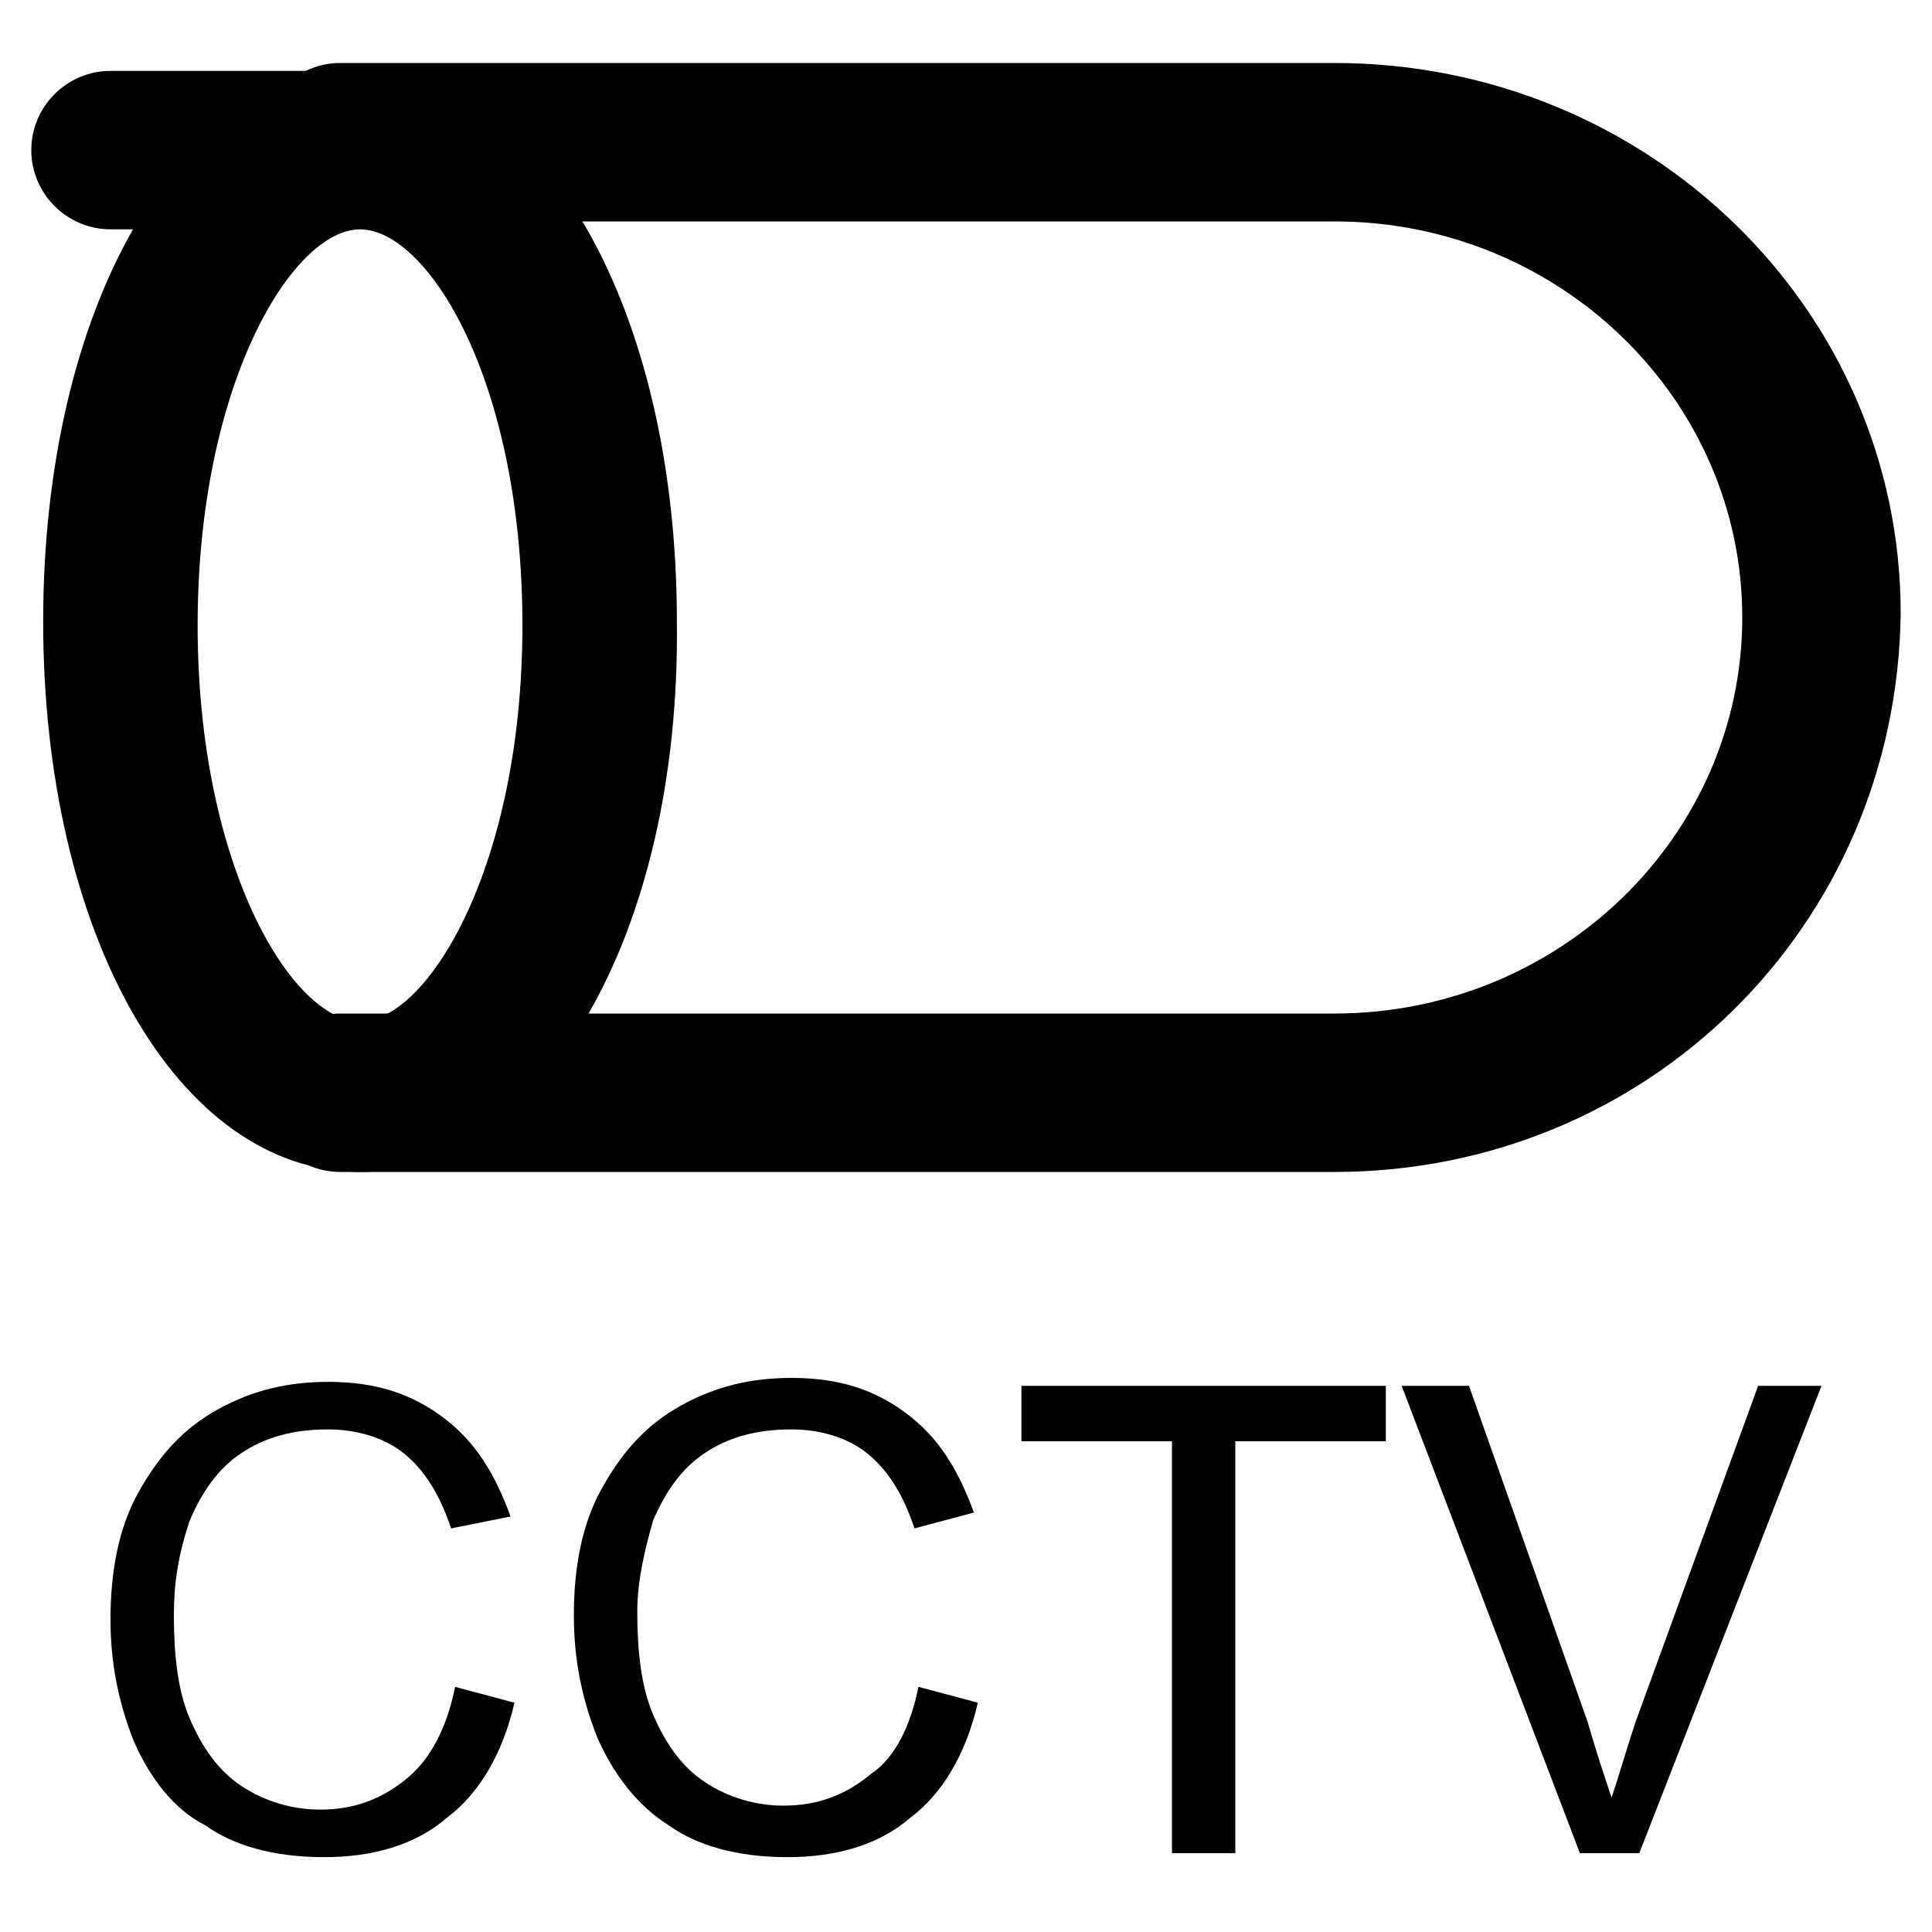 <?xml version="1.0" encoding="UTF-8"?>
<!-- Uploaded to: SVG Repo, www.svgrepo.com, Generator: SVG Repo Mixer Tools -->
<svg fill="#000000" width="800px" height="800px" version="1.1" viewBox="144 144 512 512" xmlns="http://www.w3.org/2000/svg">
 <g>
  <path d="m497.61 454.58h-263.45c-11.547 0-20.992-9.445-20.992-20.992 0-11.547 9.445-20.992 20.992-20.992h263.45c59.828 0 108.11-47.23 108.11-104.96 0-57.727-48.281-104.96-108.11-104.96h-263.45c-11.547 0-20.992-9.445-20.992-20.992 0-11.547 9.445-20.992 20.992-20.992h263.45c82.918 0 150.09 65.074 150.09 145.89-1.047 82.922-67.172 148-150.09 148z"/>
  <path d="m234.16 204.77h-60.875c-11.547 0-20.992-9.445-20.992-20.992s9.445-20.992 20.992-20.992h60.879c11.547 0 20.992 9.445 20.992 20.992-0.004 11.543-9.449 20.992-20.996 20.992z"/>
  <path d="m239.41 454.58c-48.281 0-83.969-62.977-83.969-145.89 0-82.918 35.688-145.89 83.969-145.89s83.969 62.977 83.969 145.89c1.047 82.918-35.688 145.89-83.969 145.89zm0-249.8c-17.844 0-43.035 40.934-43.035 104.96s25.191 104.96 43.035 104.96 43.035-40.934 43.035-104.96c-0.004-65.078-25.191-104.96-43.035-104.96z"/>
  <path d="m264.6 591.03 15.742 4.199c-3.148 13.645-9.445 24.141-17.844 30.438-8.398 7.348-19.941 10.496-32.539 10.496-13.645 0-24.141-3.148-31.488-8.398-8.395-4.199-14.691-12.594-18.891-22.039-4.199-10.496-6.297-20.992-6.297-32.539 0-12.594 2.098-24.141 7.348-33.586 5.246-9.445 11.547-16.793 20.992-22.043 9.445-5.246 18.895-7.348 29.391-7.348 12.594 0 22.043 3.148 30.438 9.445 8.398 6.297 13.645 14.695 17.844 26.238l-15.746 3.152c-3.148-9.445-7.348-15.742-12.594-19.941-5.246-4.199-12.594-6.297-19.941-6.297-9.445 0-16.793 2.098-23.09 6.297-6.297 4.199-10.496 10.496-13.645 17.844-3.152 9.445-4.203 16.793-4.203 25.188 0 10.496 1.051 19.941 4.199 27.289 3.148 7.348 7.348 13.645 13.645 17.844s13.645 6.297 20.992 6.297c9.445 0 16.793-3.148 23.09-8.398 6.297-5.246 10.496-13.641 12.598-24.137z"/>
  <path d="m387.4 591.03 15.742 4.199c-3.148 13.645-9.445 24.141-17.844 30.438-8.398 7.348-19.941 10.496-32.539 10.496-13.645 0-24.141-3.148-31.488-8.398-8.398-5.246-14.695-13.645-18.895-23.09-4.199-10.496-6.297-20.992-6.297-32.539 0-12.594 2.098-24.141 7.348-33.586 5.246-9.445 11.547-16.793 20.992-22.043 9.445-5.246 18.895-7.348 29.391-7.348 12.594 0 22.043 3.148 30.438 9.445 8.398 6.297 13.645 14.695 17.844 26.238l-15.742 4.199c-3.148-9.445-7.348-15.742-12.594-19.941-5.246-4.199-12.594-6.297-19.941-6.297-9.445 0-16.793 2.098-23.09 6.297-6.297 4.199-10.496 10.496-13.645 17.844-2.098 7.348-4.199 15.742-4.199 24.141 0 10.496 1.051 19.941 4.199 27.289 3.148 7.348 7.348 13.645 13.645 17.844 6.297 4.199 13.645 6.297 20.992 6.297 9.445 0 16.793-3.148 23.09-8.398 6.297-4.195 10.496-12.59 12.594-23.086z"/>
  <path d="m454.58 635.11v-109.16h-39.887v-14.695h96.562l0.004 14.695h-39.887v109.16z"/>
  <path d="m562.69 635.11-47.234-123.85h17.844l31.488 89.215c2.098 7.348 4.199 13.645 6.297 19.941 2.098-6.297 4.199-13.645 6.297-19.941l32.539-89.215h16.793l-48.281 123.85z"/>
 </g>
</svg>